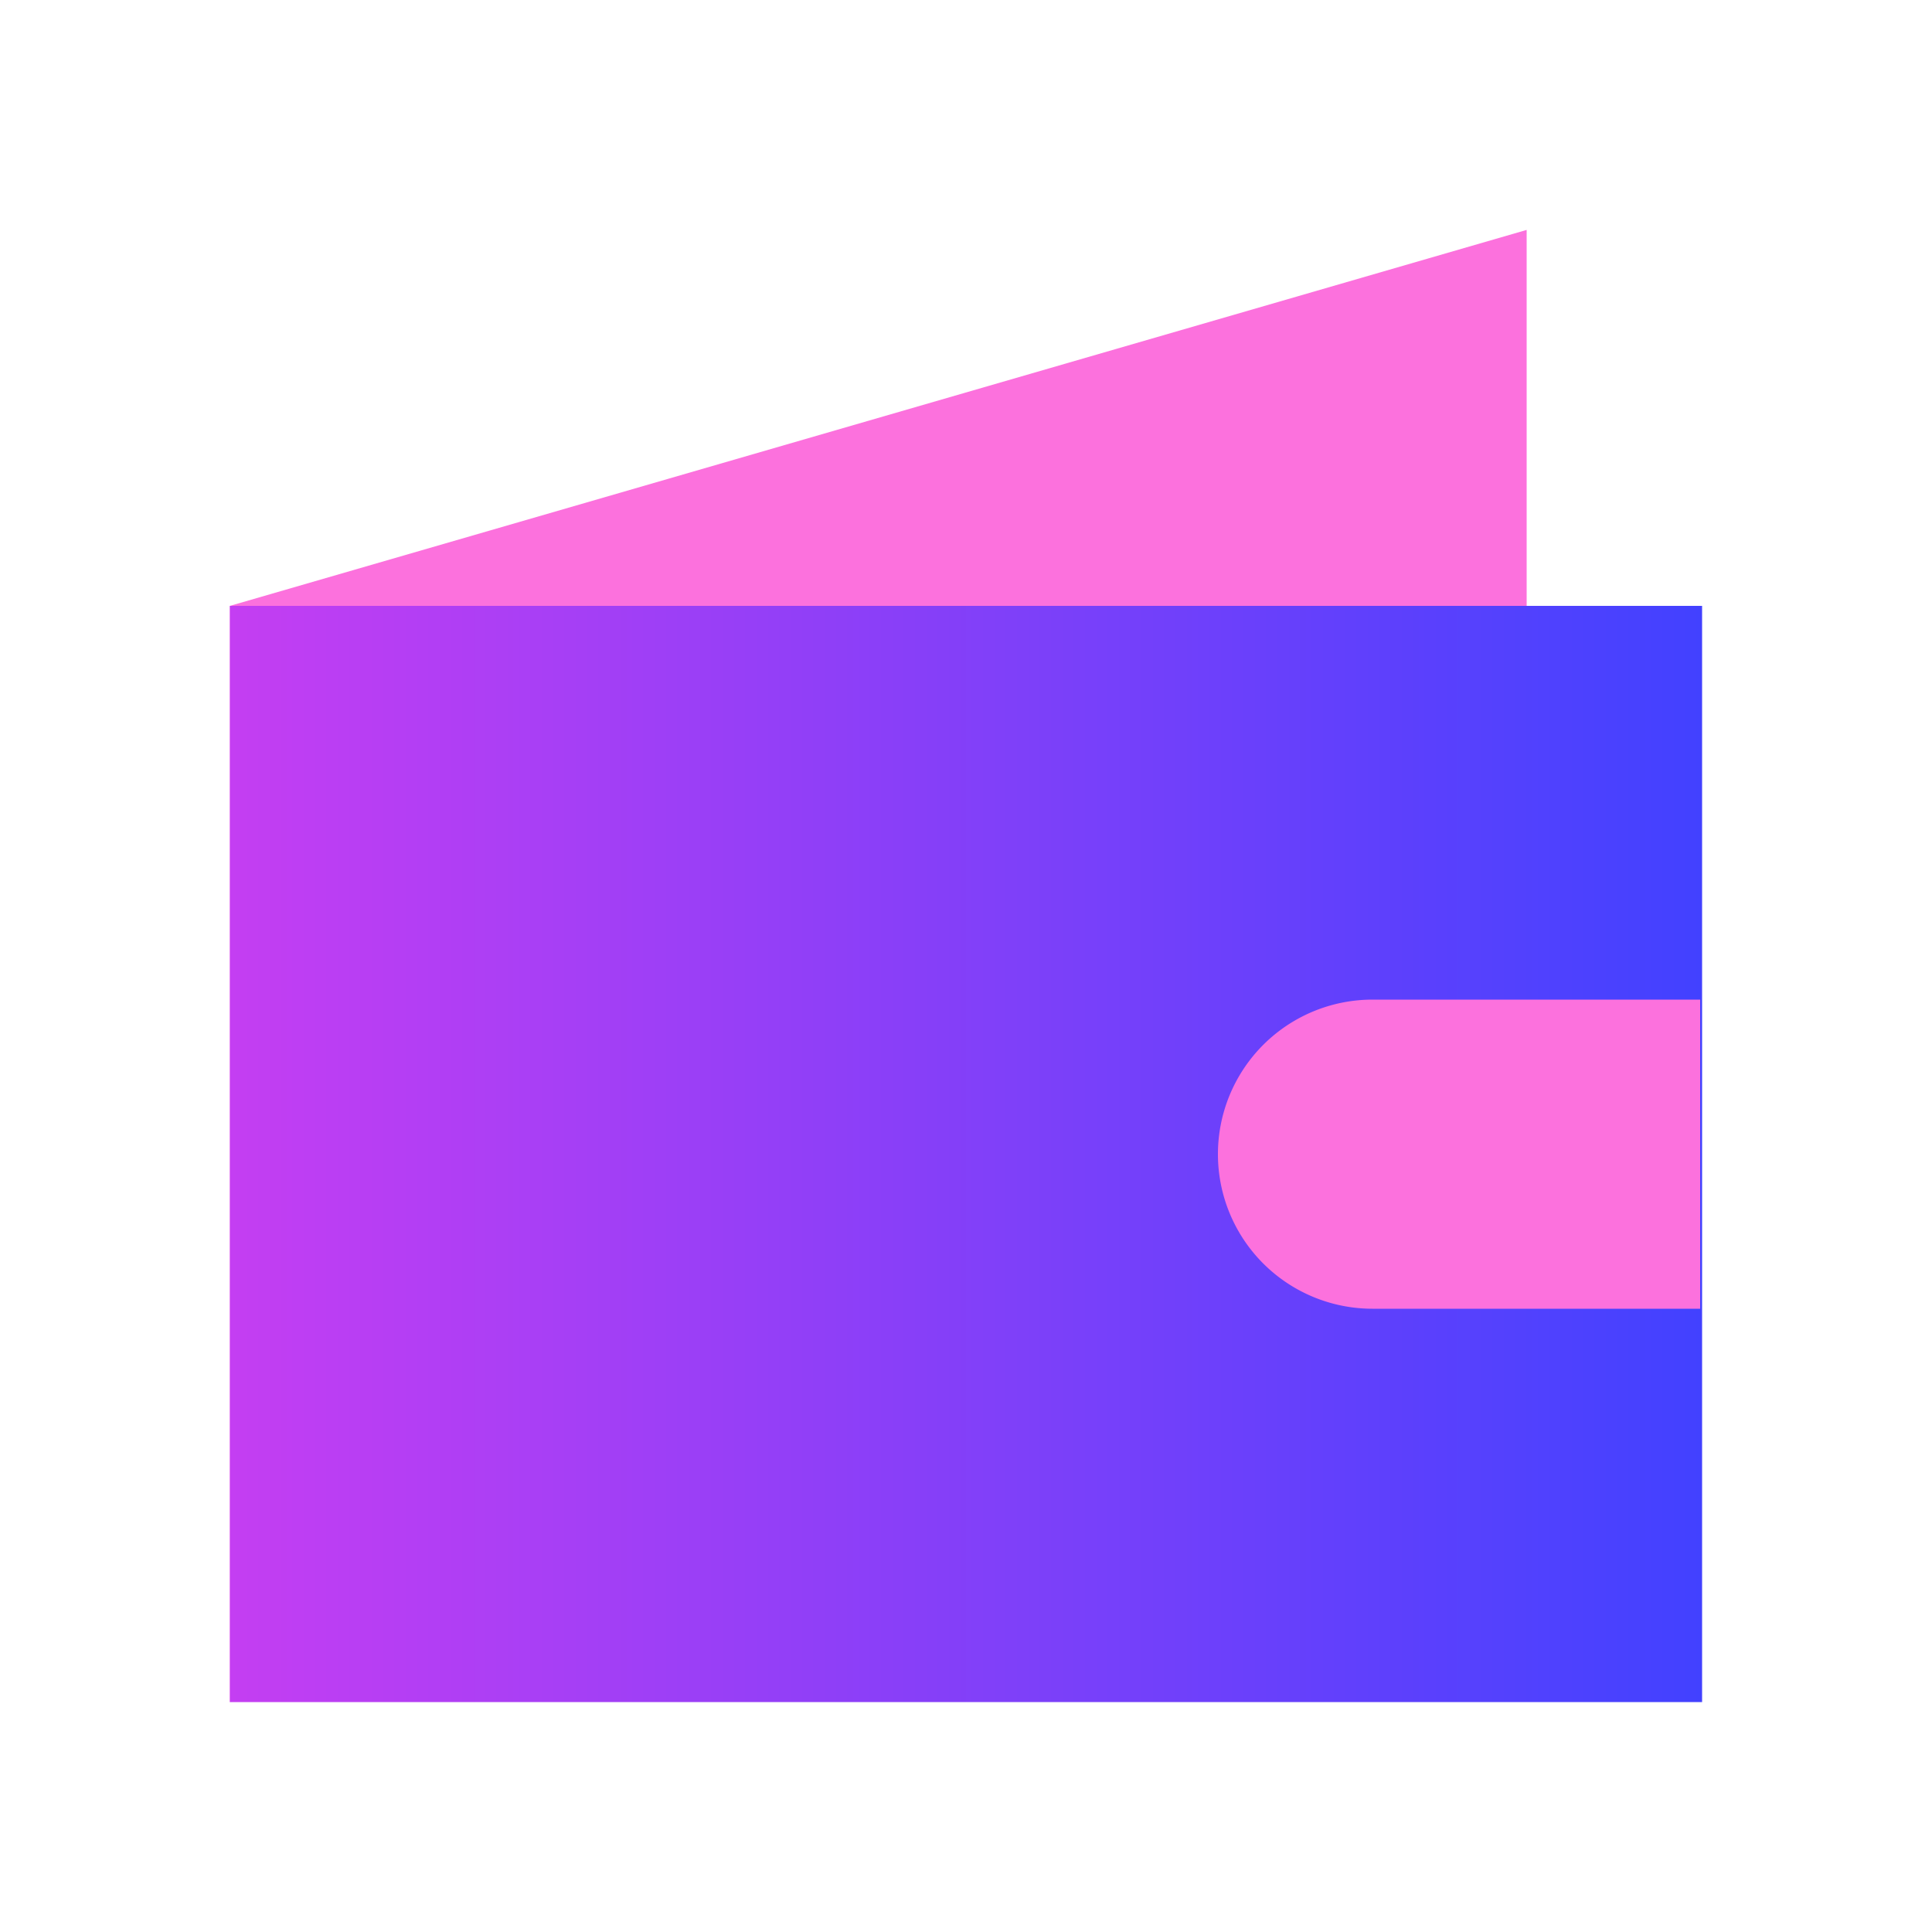 <?xml version="1.0" encoding="UTF-8"?> <svg xmlns="http://www.w3.org/2000/svg" xmlns:xlink="http://www.w3.org/1999/xlink" viewBox="0 0 50 50"> <defs> <style>.cls-1{fill:none;}.cls-2{fill:#fc71dd;}.cls-3{fill:url(#linear-gradient);}</style> <linearGradient id="linear-gradient" x1="5.95" y1="29.86" x2="44.05" y2="29.86" gradientUnits="userSpaceOnUse"> <stop offset="0" stop-color="#c43ef2"></stop> <stop offset="1" stop-color="#4241ff"></stop> </linearGradient> </defs> <g id="Layer_2" data-name="Layer 2"> <g id="Layer_1-2" data-name="Layer 1"> <rect class="cls-1" width="50" height="50"></rect> <polygon class="cls-2" points="39.51 27.34 5.95 44.05 5.95 15.68 39.51 5.95 39.51 27.34"></polygon> <rect class="cls-3" x="5.95" y="15.68" width="38.1" height="28.37"></rect> <path class="cls-2" d="M35.52,25.87H44a0,0,0,0,1,0,0v8a0,0,0,0,1,0,0H35.52a4,4,0,0,1-4-4v0A4,4,0,0,1,35.52,25.87Z"></path> </g> </g> </svg> 